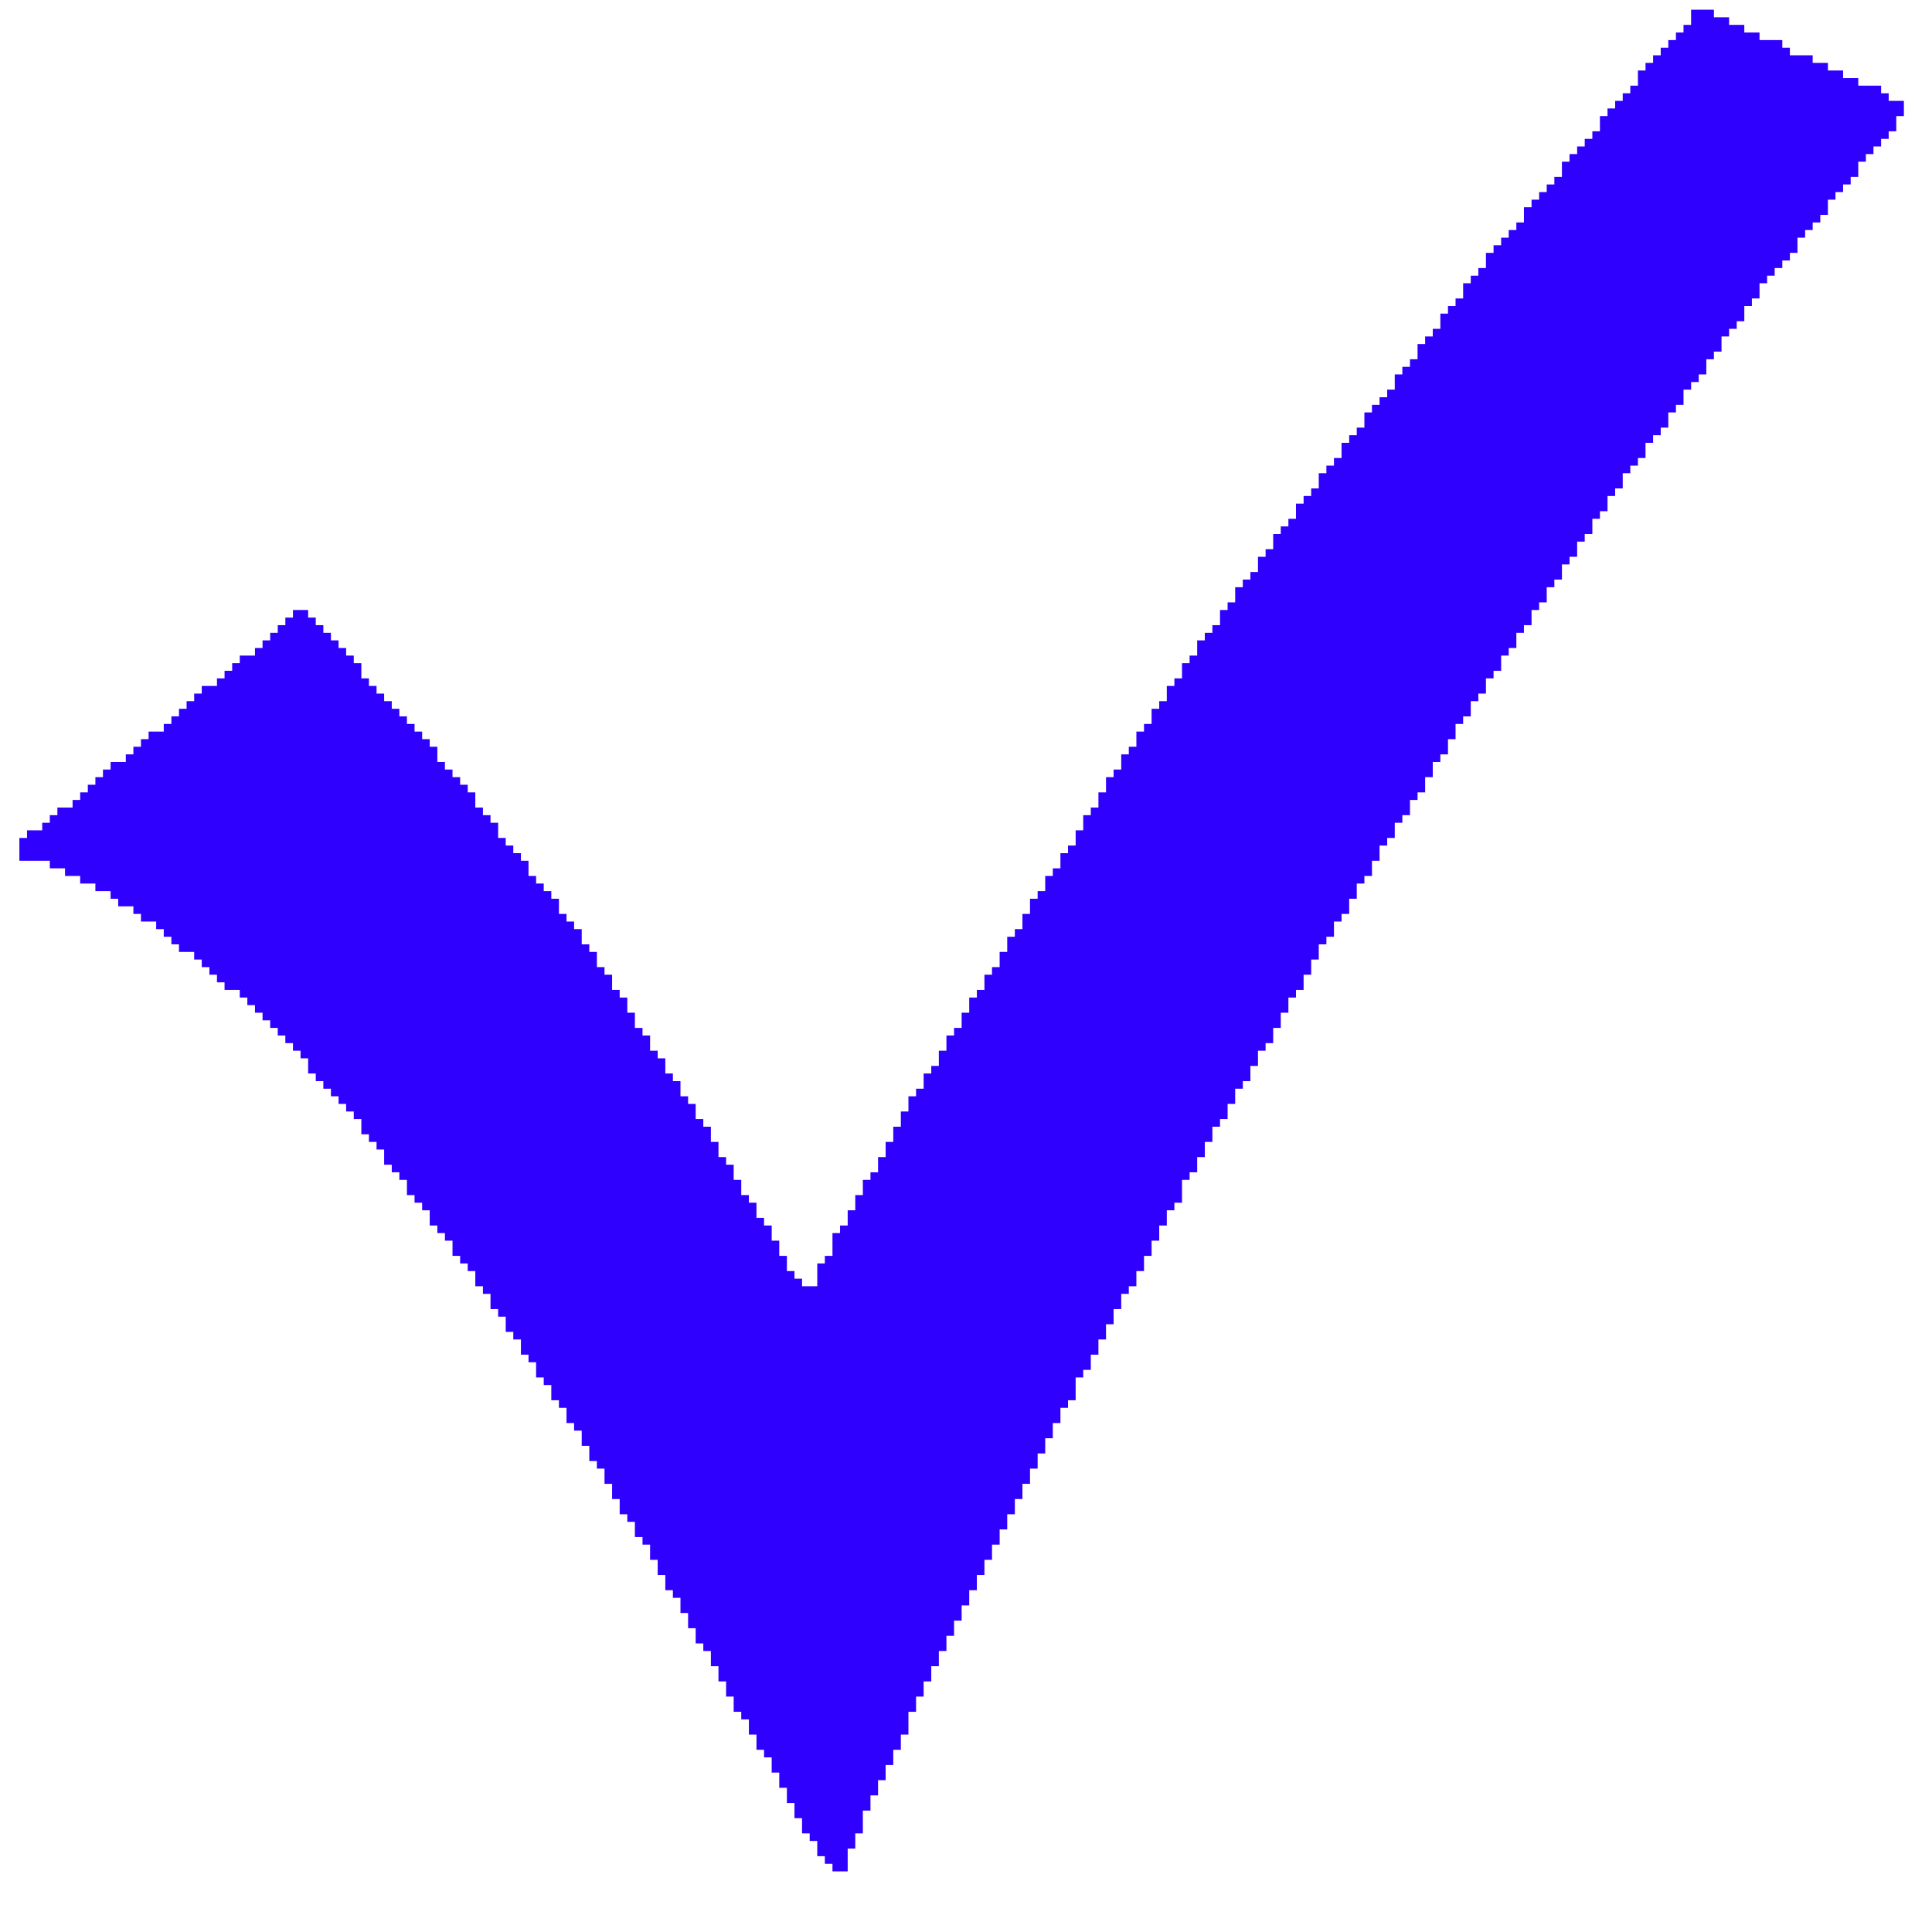 <?xml version="1.0" encoding="UTF-8"?>
<!DOCTYPE svg PUBLIC "-//W3C//DTD SVG 1.1//EN" "http://www.w3.org/Graphics/SVG/1.1/DTD/svg11.dtd">
<!-- Creator: CorelDRAW 2020 (64-Bit) -->
<svg xmlns="http://www.w3.org/2000/svg" xml:space="preserve" width="99.947mm" height="99.947mm" version="1.1" shape-rendering="geometricPrecision" text-rendering="geometricPrecision" image-rendering="optimizeQuality" fill-rule="evenodd" clip-rule="evenodd"
viewBox="0 0 9994.7 9994.7"
 xmlns:xlink="http://www.w3.org/1999/xlink"
 xmlns:xodm="http://www.corel.com/coreldraw/odm/2003">
 <g id="Слой_x0020_1">
  <polygon fill="#2F00FD" points="8591.33,286.03 8551.86,286.03 8551.86,325.26 8512.64,325.26 8512.64,364.7 8473.41,364.7 8473.41,443.15 8433.95,443.15 8433.95,482.62 8394.75,482.62 8394.75,521.84 8355.52,521.84 8355.52,561.06 8316.05,561.06 8316.05,600.51 8276.83,600.51 8276.83,679.2 8237.61,679.2 8237.61,718.42 8198.14,718.42 8198.14,757.65 8158.92,757.65 8158.92,797.09 8119.47,797.09 8119.47,836.32 8080.25,836.32 8080.25,915.01 8041.02,915.01 8041.02,954.23 8001.56,954.23 8001.56,993.7 7962.33,993.7 7962.33,1032.92 7923.11,1032.92 7923.11,1072.15 7883.66,1072.15 7883.66,1150.81 7844.44,1150.81 7844.44,1190.04 7804.97,1190.04 7804.97,1229.51 7765.75,1229.51 7765.75,1268.73 7726.53,1268.73 7726.53,1308.17 7687.08,1308.17 7687.08,1386.62 7647.86,1386.62 7647.86,1426.09 7608.63,1426.09 7608.63,1465.31 7569.17,1465.31 7569.17,1543.98 7529.94,1543.98 7529.94,1583.21 7490.72,1583.21 7490.72,1622.43 7451.25,1622.43 7451.25,1701.12 7412.03,1701.12 7412.03,1740.59 7372.58,1740.59 7372.58,1779.81 7333.36,1779.81 7333.36,1858.48 7294.14,1858.48 7294.14,1897.7 7254.67,1897.7 7254.67,1936.93 7215.44,1936.93 7215.44,2015.62 7176.22,2015.62 7176.22,2055.06 7136.77,2055.06 7136.77,2094.29 7097.55,2094.29 7097.55,2133.51 7058.33,2133.51 7058.33,2212.2 7018.86,2212.2 7018.86,2251.42 6979.64,2251.42 6979.64,2290.87 6940.19,2290.87 6940.19,2369.32 6900.97,2369.32 6900.97,2408.79 6861.74,2408.79 6861.74,2448.01 6822.28,2448.01 6822.28,2526.68 6783.05,2526.68 6783.05,2565.9 6743.83,2565.9 6743.83,2605.37 6704.36,2605.37 6704.36,2683.82 6665.16,2683.82 6665.16,2723.28 6625.69,2723.28 6625.69,2762.51 6586.47,2762.51 6586.47,2841.18 6547.25,2841.18 6547.25,2880.4 6507.78,2880.4 6507.78,2959.09 6468.55,2959.09 6468.55,2998.31 6429.33,2998.31 6429.33,3037.76 6389.89,3037.76 6389.89,3116.21 6350.66,3116.21 6350.66,3155.67 6311.44,3155.67 6311.44,3234.12 6271.97,3234.12 6271.97,3273.57 6232.75,3273.57 6232.75,3312.79 6193.3,3312.79 6193.3,3391.48 6154.08,3391.48 6154.08,3430.7 6114.86,3430.7 6114.86,3509.4 6075.39,3509.4 6075.39,3548.62 6036.16,3548.62 6036.16,3627.29 5996.94,3627.29 5996.94,3666.76 5957.49,3666.76 5957.49,3745.2 5918.27,3745.2 5918.27,3784.65 5878.8,3784.65 5878.8,3863.1 5839.58,3863.1 5839.58,3902.56 5800.36,3902.56 5800.36,3981.01 5760.89,3981.01 5760.89,4020.46 5721.67,4020.46 5721.67,4099.15 5682.44,4099.15 5682.44,4177.59 5643,4177.59 5643,4217.06 5603.77,4217.06 5603.77,4295.49 5564.55,4295.49 5564.55,4374.18 5525.08,4374.18 5525.08,4413.65 5485.86,4413.65 5485.86,4492.09 5446.41,4492.09 5446.41,4531.54 5407.19,4531.54 5407.19,4609.98 5367.97,4609.98 5367.97,4649.45 5328.5,4649.45 5328.5,4727.9 5289.27,4727.9 5289.27,4806.57 5250.05,4806.57 5250.05,4846.04 5210.61,4846.04 5210.61,4924.48 5171.38,4924.48 5171.38,5003.15 5131.91,5003.15 5131.91,5042.38 5092.69,5042.38 5092.69,5121.07 5053.47,5121.07 5053.47,5160.54 5014,5160.54 5014,5238.98 4974.78,5238.98 4974.78,5317.65 4935.58,5317.65 4935.58,5356.87 4896.11,5356.87 4896.11,5435.57 4856.88,5435.57 4856.88,5514.23 4817.66,5514.23 4817.66,5553.46 4778.19,5553.46 4778.19,5632.15 4738.97,5632.15 4738.97,5671.37 4699.52,5671.37 4699.52,5750.04 4660.3,5750.04 4660.3,5828.73 4621.08,5828.73 4621.08,5907.42 4581.61,5907.42 4581.61,5985.87 4542.39,5985.87 4542.39,6064.54 4503.16,6064.54 4503.16,6103.76 4463.72,6103.76 4463.72,6182.45 4424.49,6182.45 4424.49,6261.12 4385.27,6261.12 4385.27,6339.81 4345.8,6339.81 4345.8,6379.04 4306.58,6379.04 4306.58,6496.93 4267.11,6496.93 4267.11,6536.15 4227.91,6536.15 4227.91,6654.07 4149.22,6654.07 4149.22,6614.84 4109.99,6614.84 4109.99,6575.62 4070.77,6575.62 4070.77,6496.93 4031.3,6496.93 4031.3,6418.26 3992.08,6418.26 3992.08,6339.81 3952.63,6339.81 3952.63,6300.35 3913.41,6300.35 3913.41,6221.9 3874.19,6221.9 3874.19,6182.45 3834.72,6182.45 3834.72,6103.76 3795.5,6103.76 3795.5,6025.32 3756.27,6025.32 3756.27,5985.87 3716.83,5985.87 3716.83,5907.42 3677.6,5907.42 3677.6,5828.73 3638.38,5828.73 3638.38,5789.26 3598.91,5789.26 3598.91,5710.82 3559.69,5710.82 3559.69,5671.37 3520.24,5671.37 3520.24,5592.93 3481.02,5592.93 3481.02,5553.46 3441.8,5553.46 3441.8,5475.01 3402.33,5475.01 3402.33,5435.57 3363.11,5435.57 3363.11,5356.87 3323.88,5356.87 3323.88,5317.65 3284.41,5317.65 3284.41,5238.98 3245.19,5238.98 3245.19,5160.54 3205.75,5160.54 3205.75,5121.07 3166.52,5121.07 3166.52,5042.38 3127.3,5042.38 3127.3,5003.15 3087.83,5003.15 3087.83,4924.48 3048.61,4924.48 3048.61,4885.26 3009.38,4885.26 3009.38,4806.57 2969.94,4806.57 2969.94,4767.35 2930.72,4767.35 2930.72,4727.9 2891.49,4727.9 2891.49,4649.45 2852.02,4649.45 2852.02,4609.98 2812.8,4609.98 2812.8,4570.76 2773.35,4570.76 2773.35,4531.54 2734.13,4531.54 2734.13,4452.87 2694.91,4452.87 2694.91,4413.65 2655.44,4413.65 2655.44,4374.18 2616.22,4374.18 2616.22,4334.95 2576.99,4334.95 2576.99,4256.26 2537.53,4256.26 2537.53,4217.06 2498.32,4217.06 2498.32,4177.59 2458.86,4177.59 2458.86,4099.15 2419.63,4099.15 2419.63,4059.68 2380.41,4059.68 2380.41,4020.46 2340.94,4020.46 2340.94,3981.01 2301.72,3981.01 2301.72,3941.79 2262.5,3941.79 2262.5,3863.1 2223.05,3863.1 2223.05,3823.87 2183.83,3823.87 2183.83,3784.65 2144.6,3784.65 2144.6,3745.2 2105.13,3745.2 2105.13,3705.98 2065.91,3705.98 2065.91,3666.76 2026.69,3666.76 2026.69,3627.29 1987.24,3627.29 1987.24,3588.07 1948.02,3588.07 1948.02,3548.62 1908.55,3548.62 1908.55,3509.4 1869.33,3509.4 1869.33,3430.7 1830.1,3430.7 1830.1,3391.48 1790.66,3391.48 1790.66,3352.26 1751.44,3352.26 1751.44,3312.79 1711.97,3312.79 1711.97,3273.57 1672.74,3273.57 1672.74,3234.12 1633.52,3234.12 1633.52,3194.9 1594.05,3194.9 1594.05,3155.67 1515.61,3155.67 1515.61,3194.9 1476.16,3194.9 1476.16,3234.12 1436.94,3234.12 1436.94,3273.57 1397.71,3273.57 1397.71,3312.79 1358.25,3312.79 1358.25,3352.26 1319.02,3352.26 1319.02,3391.48 1240.35,3391.48 1240.35,3430.7 1201.13,3430.7 1201.13,3470.17 1161.66,3470.17 1161.66,3509.4 1122.44,3509.4 1122.44,3548.62 1043.77,3548.62 1043.77,3588.07 1004.55,3588.07 1004.55,3627.29 965.32,3627.29 965.32,3666.76 925.85,3666.76 925.85,3705.98 886.63,3705.98 886.63,3745.2 847.16,3745.2 847.16,3784.65 768.72,3784.65 768.72,3823.87 729.27,3823.87 729.27,3863.1 690.05,3863.1 690.05,3902.56 650.82,3902.56 650.82,3941.79 572.13,3941.79 572.13,3981.01 532.69,3981.01 532.69,4020.46 493.46,4020.46 493.46,4059.68 454.24,4059.68 454.24,4099.15 414.77,4099.15 414.77,4138.37 375.55,4138.37 375.55,4177.59 296.88,4177.59 296.88,4217.06 257.66,4217.06 257.66,4256.26 218.43,4256.26 218.43,4295.49 139.74,4295.49 139.74,4334.95 100.27,4334.95 100.27,4452.87 257.66,4452.87 257.66,4492.09 336.33,4492.09 336.33,4531.54 414.77,4531.54 414.77,4570.76 493.46,4570.76 493.46,4609.98 572.13,4609.98 572.13,4649.45 611.36,4649.45 611.36,4688.68 690.05,4688.68 690.05,4727.9 729.27,4727.9 729.27,4767.35 807.94,4767.35 807.94,4806.57 847.16,4806.57 847.16,4846.04 886.63,4846.04 886.63,4885.26 925.85,4885.26 925.85,4924.48 1004.55,4924.48 1004.55,4963.93 1043.77,4963.93 1043.77,5003.15 1083.22,5003.15 1083.22,5042.38 1122.44,5042.38 1122.44,5081.84 1161.66,5081.84 1161.66,5121.07 1240.35,5121.07 1240.35,5160.54 1279.58,5160.54 1279.58,5199.76 1319.02,5199.76 1319.02,5238.98 1358.25,5238.98 1358.25,5278.43 1397.71,5278.43 1397.71,5317.65 1436.94,5317.65 1436.94,5356.87 1476.16,5356.87 1476.16,5396.34 1515.61,5396.34 1515.61,5435.57 1554.83,5435.57 1554.83,5475.01 1594.05,5475.01 1594.05,5553.46 1633.52,5553.46 1633.52,5592.93 1672.74,5592.93 1672.74,5632.15 1711.97,5632.15 1711.97,5671.37 1751.44,5671.37 1751.44,5710.82 1790.66,5710.82 1790.66,5750.04 1830.1,5750.04 1830.1,5789.26 1869.33,5789.26 1869.33,5867.96 1908.55,5867.96 1908.55,5907.42 1948.02,5907.42 1948.02,5946.65 1987.24,5946.65 1987.24,6025.32 2026.69,6025.32 2026.69,6064.54 2065.91,6064.54 2065.91,6103.76 2105.13,6103.76 2105.13,6182.45 2144.6,6182.45 2144.6,6221.9 2183.83,6221.9 2183.83,6261.12 2223.05,6261.12 2223.05,6339.81 2262.5,6339.81 2262.5,6379.04 2301.72,6379.04 2301.72,6418.26 2340.94,6418.26 2340.94,6496.93 2380.41,6496.93 2380.41,6536.15 2419.63,6536.15 2419.63,6575.62 2458.86,6575.62 2458.86,6654.07 2498.32,6654.07 2498.32,6693.51 2537.53,6693.51 2537.53,6772.21 2576.99,6772.21 2576.99,6811.43 2616.22,6811.43 2616.22,6890.12 2655.44,6890.12 2655.44,6929.34 2694.91,6929.34 2694.91,7008.01 2734.13,7008.01 2734.13,7047.24 2773.35,7047.24 2773.35,7125.93 2812.8,7125.93 2812.8,7165.15 2852.02,7165.15 2852.02,7243.82 2891.49,7243.82 2891.49,7283.04 2930.72,7283.04 2930.72,7361.73 2969.94,7361.73 2969.94,7400.96 3009.38,7400.96 3009.38,7479.63 3048.61,7479.63 3048.61,7558.32 3087.83,7558.32 3087.83,7597.54 3127.3,7597.54 3127.3,7676.23 3166.52,7676.23 3166.52,7754.9 3205.75,7754.9 3205.75,7833.59 3245.19,7833.59 3245.19,7872.82 3284.41,7872.82 3284.41,7951.49 3323.88,7951.49 3323.88,7990.71 3363.11,7990.71 3363.11,8069.4 3402.33,8069.4 3402.33,8147.85 3441.8,8147.85 3441.8,8226.52 3481.02,8226.52 3481.02,8265.98 3520.24,8265.98 3520.24,8344.43 3559.69,8344.43 3559.69,8423.12 3598.91,8423.12 3598.91,8501.79 3638.38,8501.79 3638.38,8541.01 3677.6,8541.01 3677.6,8619.71 3716.83,8619.71 3716.83,8698.37 3756.27,8698.37 3756.27,8776.82 3795.5,8776.82 3795.5,8855.51 3834.72,8855.51 3834.72,8894.74 3874.19,8894.74 3874.19,8973.4 3913.41,8973.4 3913.41,9052.1 3952.63,9052.1 3952.63,9091.32 3992.08,9091.32 3992.08,9169.99 4031.3,9169.99 4031.3,9248.68 4070.77,9248.68 4070.77,9327.37 4109.99,9327.37 4109.99,9405.82 4149.22,9405.82 4149.22,9484.49 4188.69,9484.49 4188.69,9523.71 4227.91,9523.71 4227.91,9602.4 4267.11,9602.4 4267.11,9641.85 4306.58,9641.85 4306.58,9681.07 4385.27,9681.07 4385.27,9563.18 4424.49,9563.18 4424.49,9484.49 4463.72,9484.49 4463.72,9366.59 4503.16,9366.59 4503.16,9287.9 4542.39,9287.9 4542.39,9209.21 4581.61,9209.21 4581.61,9130.77 4621.08,9130.77 4621.08,9052.1 4660.3,9052.1 4660.3,8973.4 4699.52,8973.4 4699.52,8855.51 4738.97,8855.51 4738.97,8776.82 4778.19,8776.82 4778.19,8698.37 4817.66,8698.37 4817.66,8619.71 4856.88,8619.71 4856.88,8541.01 4896.11,8541.01 4896.11,8462.32 4935.58,8462.32 4935.58,8383.9 4974.78,8383.9 4974.78,8305.21 5014,8305.21 5014,8226.52 5053.47,8226.52 5053.47,8147.85 5092.69,8147.85 5092.69,8069.4 5131.91,8069.4 5131.91,7990.71 5171.38,7990.71 5171.38,7912.04 5210.61,7912.04 5210.61,7833.59 5250.05,7833.59 5250.05,7754.9 5289.27,7754.9 5289.27,7676.23 5328.5,7676.23 5328.5,7597.54 5367.97,7597.54 5367.97,7519.09 5407.19,7519.09 5407.19,7440.4 5446.41,7440.4 5446.41,7361.73 5485.86,7361.73 5485.86,7283.04 5525.08,7283.04 5525.08,7243.82 5564.55,7243.82 5564.55,7125.93 5603.77,7125.93 5603.77,7086.7 5643,7086.7 5643,7008.01 5682.44,7008.01 5682.44,6929.34 5721.67,6929.34 5721.67,6850.65 5760.89,6850.65 5760.89,6772.21 5800.36,6772.21 5800.36,6693.51 5839.58,6693.51 5839.58,6654.07 5878.8,6654.07 5878.8,6575.62 5918.27,6575.62 5918.27,6496.93 5957.49,6496.93 5957.49,6418.26 5996.94,6418.26 5996.94,6339.81 6036.16,6339.81 6036.16,6261.12 6075.39,6261.12 6075.39,6221.9 6114.86,6221.9 6114.86,6103.76 6154.08,6103.76 6154.08,6064.54 6193.3,6064.54 6193.3,5985.87 6232.75,5985.87 6232.75,5907.42 6271.97,5907.42 6271.97,5828.73 6311.44,5828.73 6311.44,5789.26 6350.66,5789.26 6350.66,5710.82 6389.89,5710.82 6389.89,5632.15 6429.33,5632.15 6429.33,5592.93 6468.55,5592.93 6468.55,5514.23 6507.78,5514.23 6507.78,5435.57 6547.25,5435.57 6547.25,5396.34 6586.47,5396.34 6586.47,5317.65 6625.69,5317.65 6625.69,5238.98 6665.16,5238.98 6665.16,5160.54 6704.36,5160.54 6704.36,5121.07 6743.83,5121.07 6743.83,5042.38 6783.05,5042.38 6783.05,4963.93 6822.28,4963.93 6822.28,4885.26 6861.74,4885.26 6861.74,4846.04 6900.97,4846.04 6900.97,4767.35 6940.19,4767.35 6940.19,4727.9 6979.64,4727.9 6979.64,4649.45 7018.86,4649.45 7018.86,4570.76 7058.33,4570.76 7058.33,4531.54 7097.55,4531.54 7097.55,4452.87 7136.77,4452.87 7136.77,4374.18 7176.22,4374.18 7176.22,4334.95 7215.44,4334.95 7215.44,4256.26 7254.67,4256.26 7254.67,4217.06 7294.14,4217.06 7294.14,4138.37 7333.36,4138.37 7333.36,4099.15 7372.58,4099.15 7372.58,4020.46 7412.03,4020.46 7412.03,3941.79 7451.25,3941.79 7451.25,3902.56 7490.72,3902.56 7490.72,3823.87 7529.94,3823.87 7529.94,3745.2 7569.17,3745.2 7569.17,3705.98 7608.63,3705.98 7608.63,3627.29 7647.86,3627.29 7647.86,3588.07 7687.08,3588.07 7687.08,3509.4 7726.53,3509.4 7726.53,3470.17 7765.75,3470.17 7765.75,3391.48 7804.97,3391.48 7804.97,3352.26 7844.44,3352.26 7844.44,3273.57 7883.66,3273.57 7883.66,3234.12 7923.11,3234.12 7923.11,3155.67 7962.33,3155.67 7962.33,3116.21 8001.56,3116.21 8001.56,3037.76 8041.02,3037.76 8041.02,2998.31 8080.25,2998.31 8080.25,2919.87 8119.47,2919.87 8119.47,2880.4 8158.92,2880.4 8158.92,2801.95 8198.14,2801.95 8198.14,2762.51 8237.61,2762.51 8237.61,2683.82 8276.83,2683.82 8276.83,2644.59 8316.05,2644.59 8316.05,2565.9 8355.52,2565.9 8355.52,2526.68 8394.75,2526.68 8394.75,2448.01 8433.95,2448.01 8433.95,2408.79 8473.41,2408.79 8473.41,2369.32 8512.64,2369.32 8512.64,2290.87 8551.86,2290.87 8551.86,2251.42 8591.33,2251.42 8591.33,2212.2 8630.55,2212.2 8630.55,2133.51 8670,2133.51 8670,2094.29 8709.22,2094.29 8709.22,2015.62 8748.44,2015.62 8748.44,1976.39 8787.91,1976.39 8787.91,1936.93 8827.14,1936.93 8827.14,1858.48 8866.36,1858.48 8866.36,1819.01 8905.81,1819.01 8905.81,1740.59 8945.03,1740.59 8945.03,1701.12 8984.5,1701.12 8984.5,1661.9 9023.72,1661.9 9023.72,1583.21 9062.94,1583.21 9062.94,1543.98 9102.41,1543.98 9102.41,1465.31 9141.61,1465.31 9141.61,1426.09 9180.84,1426.09 9180.84,1386.62 9220.3,1386.62 9220.3,1347.4 9259.53,1347.4 9259.53,1308.17 9298.75,1308.17 9298.75,1229.51 9338.22,1229.51 9338.22,1190.04 9377.44,1190.04 9377.44,1150.81 9416.89,1150.81 9416.89,1111.59 9456.11,1111.59 9456.11,1032.92 9495.33,1032.92 9495.33,993.7 9534.8,993.7 9534.8,954.23 9574.03,954.23 9574.03,915.01 9613.25,915.01 9613.25,836.32 9652.69,836.32 9652.69,797.09 9691.92,797.09 9691.92,757.65 9731.39,757.65 9731.39,718.42 9770.61,718.42 9770.61,679.2 9809.83,679.2 9809.83,600.51 9849.28,600.51 9849.28,521.84 9770.61,521.84 9770.61,482.62 9731.39,482.62 9731.39,443.15 9613.25,443.15 9613.25,403.93 9534.8,403.93 9534.8,364.7 9456.11,364.7 9456.11,325.26 9377.44,325.26 9377.44,286.03 9259.53,286.03 9259.53,246.81 9220.3,246.81 9220.3,207.34 9102.41,207.34 9102.41,168.12 9023.72,168.12 9023.72,128.65 8984.5,128.65 8945.03,128.65 8945.03,89.43 8866.36,89.43 8866.36,50.23 8748.44,50.23 8748.44,128.65 8709.22,128.65 8709.22,168.12 8670,168.12 8670,207.34 8630.55,207.34 8630.55,246.81 8591.33,246.81 "/>
 </g>
</svg>
